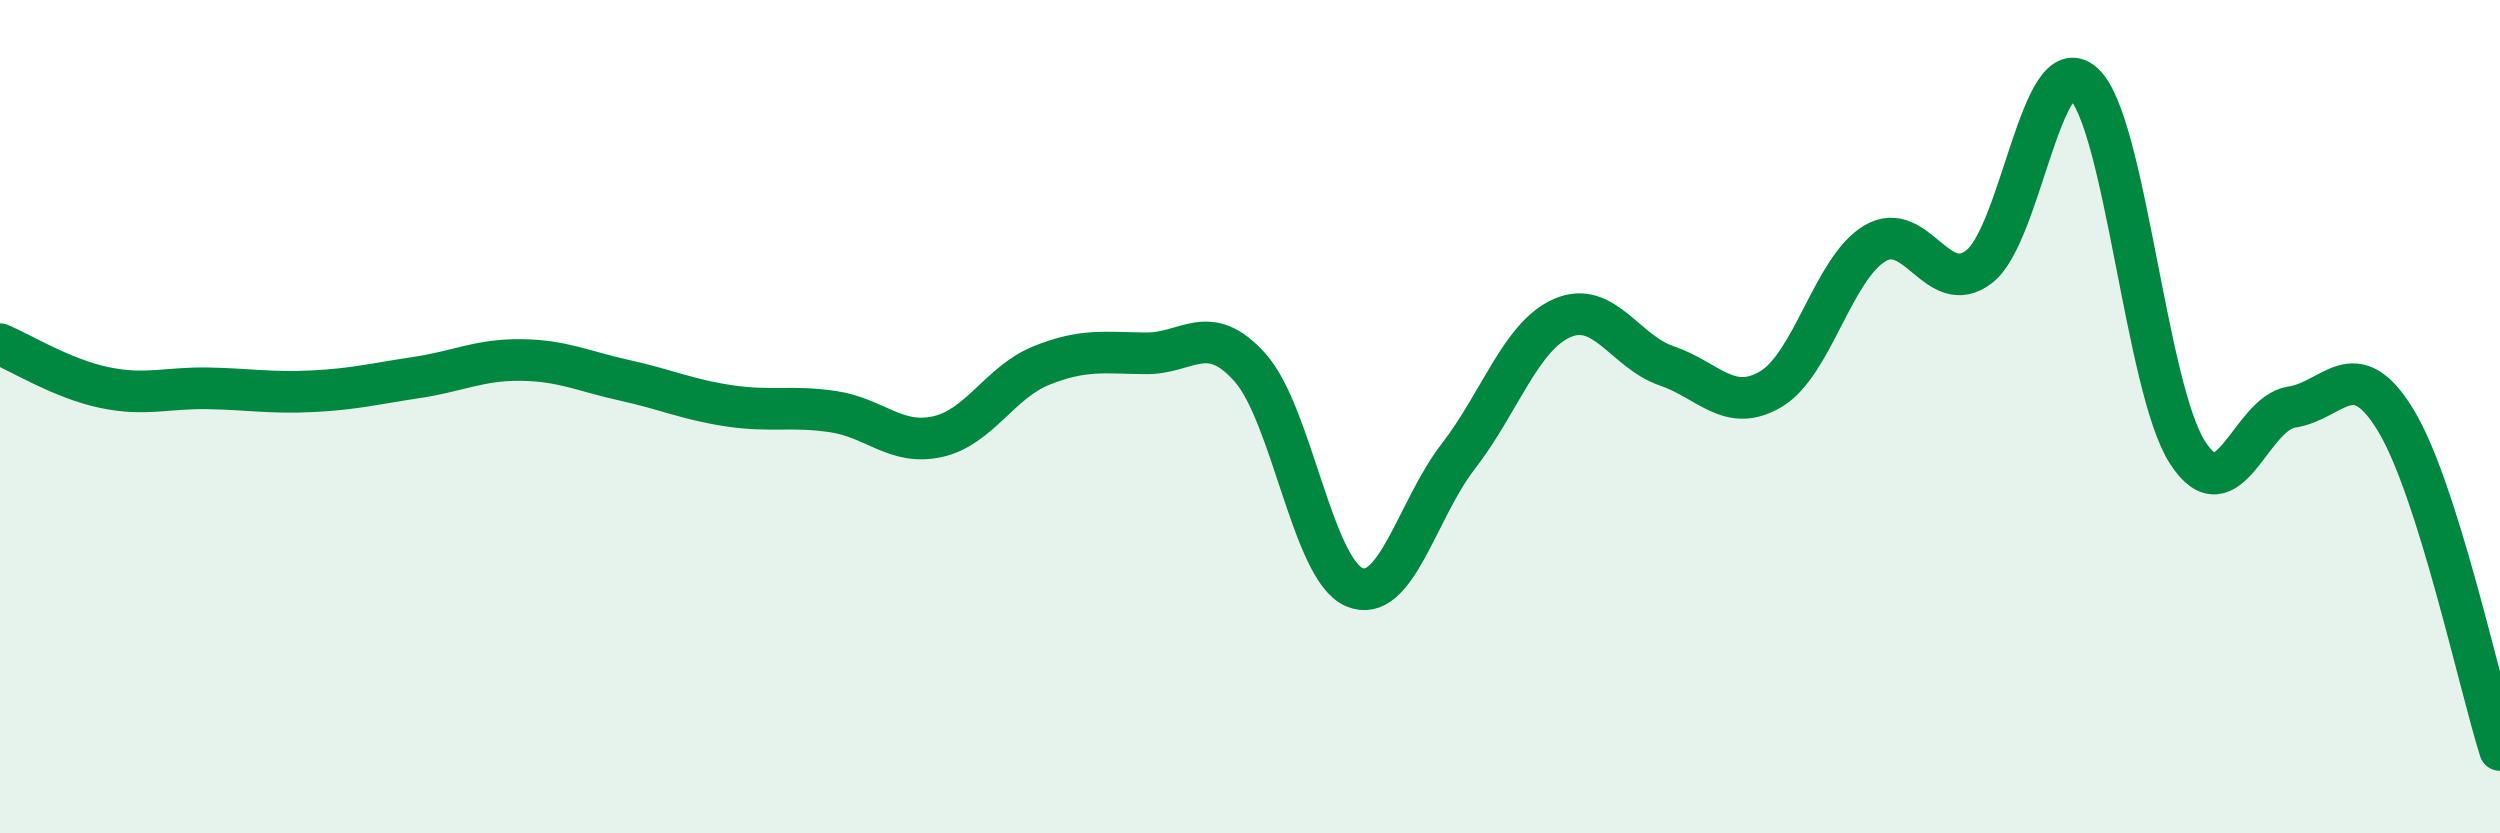 
    <svg width="60" height="20" viewBox="0 0 60 20" xmlns="http://www.w3.org/2000/svg">
      <path
        d="M 0,8.26 C 0.5,8.47 1.5,9.09 2.5,9.3 C 3.5,9.51 4,9.3 5,9.32 C 6,9.34 6.5,9.44 7.5,9.39 C 8.5,9.34 9,9.21 10,9.06 C 11,8.91 11.5,8.63 12.5,8.64 C 13.5,8.65 14,8.91 15,9.13 C 16,9.35 16.5,9.59 17.5,9.74 C 18.5,9.89 19,9.73 20,9.88 C 21,10.03 21.5,10.7 22.5,10.48 C 23.5,10.26 24,9.17 25,8.77 C 26,8.37 26.5,8.47 27.5,8.48 C 28.5,8.49 29,7.7 30,8.82 C 31,9.94 31.5,13.66 32.5,14.09 C 33.5,14.52 34,12.24 35,10.95 C 36,9.66 36.5,8.06 37.5,7.63 C 38.5,7.2 39,8.44 40,8.78 C 41,9.12 41.5,9.93 42.5,9.34 C 43.5,8.75 44,6.43 45,5.84 C 46,5.25 46.5,7.17 47.5,6.4 C 48.5,5.63 49,1.11 50,2 C 51,2.89 51.5,9.31 52.5,10.86 C 53.5,12.41 54,9.92 55,9.77 C 56,9.62 56.5,8.44 57.5,10.09 C 58.5,11.74 59.5,16.42 60,18L60 20L0 20Z"
        fill="#008740"
        opacity="0.1"
        stroke-linecap="round"
        stroke-linejoin="round"
      />
      <path
        d="M 0,8.26 C 0.5,8.47 1.5,9.09 2.5,9.3 C 3.5,9.51 4,9.3 5,9.32 C 6,9.34 6.5,9.44 7.5,9.39 C 8.5,9.34 9,9.21 10,9.06 C 11,8.91 11.5,8.63 12.5,8.64 C 13.5,8.65 14,8.91 15,9.13 C 16,9.35 16.5,9.59 17.5,9.74 C 18.5,9.89 19,9.73 20,9.88 C 21,10.03 21.5,10.7 22.5,10.48 C 23.5,10.26 24,9.17 25,8.77 C 26,8.37 26.5,8.47 27.5,8.48 C 28.5,8.49 29,7.7 30,8.82 C 31,9.94 31.5,13.66 32.5,14.09 C 33.5,14.52 34,12.24 35,10.95 C 36,9.66 36.5,8.06 37.5,7.63 C 38.5,7.2 39,8.44 40,8.78 C 41,9.12 41.5,9.93 42.5,9.34 C 43.5,8.75 44,6.43 45,5.84 C 46,5.25 46.5,7.17 47.5,6.4 C 48.5,5.63 49,1.11 50,2 C 51,2.89 51.5,9.31 52.5,10.86 C 53.5,12.41 54,9.92 55,9.77 C 56,9.62 56.5,8.44 57.5,10.09 C 58.5,11.74 59.5,16.42 60,18"
        stroke="#008740"
        stroke-width="1"
        fill="none"
        stroke-linecap="round"
        stroke-linejoin="round"
      />
    </svg>
  